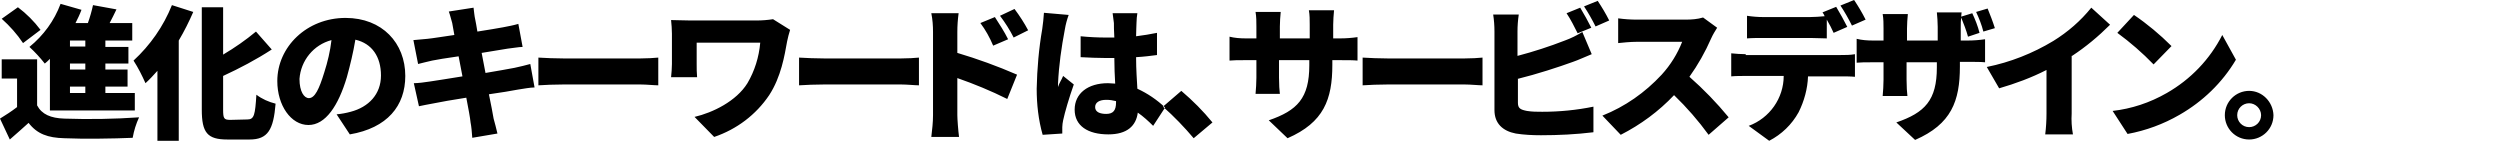 <?xml version="1.0" encoding="utf-8"?>
<!-- Generator: Adobe Illustrator 23.0.3, SVG Export Plug-In . SVG Version: 6.00 Build 0)  -->
<svg version="1.1" id="レイヤー_1" xmlns="http://www.w3.org/2000/svg" xmlns:xlink="http://www.w3.org/1999/xlink" x="0px"
	 y="0px" width="586px" height="33px" viewBox="0 0 586 33" style="enable-background:new 0 0 586 33;" xml:space="preserve">
<style type="text/css">
	.st0{fill-rule:evenodd;clip-rule:evenodd;}
</style>
<path id="進化のキーワードは_サービスデザイン_" class="st0" d="M20,10.9h-3.6V9.5H20V10.9z M20,16.3h-3.6v-1.4H20
	V16.3z M20,21.8h-3.6v-1.5H20V21.8z M11.7,25.9h19.9v-4.1h-6.9v-1.5h5.2v-4h-5.2v-1.4h5.4v-3.9h-5.4V9.5H31V5.4h-5.3
	c0.5-1,1.1-2.1,1.6-3.2l-5.5-1c-0.3,1.4-0.7,2.8-1.2,4.2h-2.9c0.5-1,1-2,1.4-3.1l-4.9-1.4c-1.5,4-4,7.4-7.3,10.1
	c1.3,1.2,2.5,2.5,3.6,3.9c0.4-0.3,0.8-0.7,1.2-1.1L11.7,25.9L11.7,25.9z M9.5,7C8,5,6.2,3.2,4.2,1.7L0.4,4.4C2.3,6.1,4,8,5.4,10.1
	L9.5,7z M8.7,13.9H0.4v4.5H4v6.7c-1.3,1-2.7,1.9-4,2.7l2.3,4.9c1.7-1.5,3.1-2.7,4.4-3.9c2,2.6,4.5,3.5,8.4,3.6
	c4.4,0.2,11.6,0.1,16-0.1c0.3-1.7,0.8-3.3,1.5-4.8c-5.8,0.4-11.7,0.5-17.5,0.3c-3.2-0.1-5.3-1-6.4-3.1L8.7,13.9L8.7,13.9z M40.3,1.2
	c-2,5-5.1,9.4-9,13c1.1,1.7,2,3.5,2.8,5.3c1-0.9,1.9-1.9,2.8-2.9V33h5V9.5c1.3-2.2,2.4-4.4,3.4-6.7L40.3,1.2z M54,28.1
	c-1.5,0-1.7-0.3-1.7-2.4v-7.9c3.9-1.8,7.7-3.8,11.4-6.2L60,7.4c-2.4,2-5,3.8-7.7,5.4V1.7h-5v24c0,5.4,1.3,7,6,7h5.2
	c4.3,0,5.6-2.3,6.1-8.4c-1.6-0.4-3.2-1.1-4.5-2.1c-0.3,4.7-0.5,5.8-2.1,5.8L54,28.1L54,28.1z M76,17c-1.2,3.9-2.2,6-3.6,6
	c-1.1,0-2.2-1.5-2.2-4.5c0.3-4.3,3.3-8,7.5-9.1C77.4,12,76.8,14.5,76,17z M82,31.5c8.8-1.5,13-6.7,13-13.7c0-7.7-5.4-13.6-14-13.6
	C71.9,4.2,65,11,65,19c0,5.7,3.2,10.3,7.3,10.3c4,0,7-4.5,9-11.2c0.8-2.9,1.5-5.8,2-8.8c3.9,0.9,6,4,6,8.4c0,4.4-2.9,7.4-7.1,8.5
	c-1.1,0.3-2.2,0.5-3.3,0.6L82,31.5z M124.3,15c-1,0.3-2.4,0.6-3.7,0.9c-1.4,0.3-4,0.7-6.8,1.2l-0.9-4.7l6.1-1
	c1.1-0.1,2.6-0.4,3.5-0.4l-1-5.4c-1,0.3-2.5,0.6-3.6,0.8c-1.1,0.2-3.4,0.6-6,1c-0.2-1.3-0.4-2.3-0.5-2.8c-0.2-0.8-0.3-2.1-0.4-2.8
	l-5.8,0.9c0.3,0.8,0.5,1.7,0.8,2.7l0.5,2.8c-2.8,0.4-5.2,0.8-6.3,0.9c-1,0.1-2.1,0.2-3.3,0.3L98,15c1.1-0.3,2.1-0.5,3.3-0.8
	c0.9-0.2,3.4-0.6,6.2-1l0.9,4.7c-3.2,0.5-6.1,1-7.6,1.2c-1.2,0.2-2.9,0.4-3.8,0.4l1.2,5.4c0.8-0.2,2.1-0.4,3.6-0.7
	c1.4-0.3,4.3-0.8,7.5-1.3c0.5,2.6,0.9,4.7,1,5.8c0.2,1,0.3,2.2,0.4,3.6l5.9-1c-0.3-1.2-0.6-2.5-0.9-3.5c-0.2-1.2-0.6-3.3-1.1-5.7
	c2.8-0.4,5.3-0.8,6.8-1.1c1.3-0.2,2.9-0.5,3.9-0.5L124.3,15z M126.2,20c1.4-0.1,3.9-0.2,5.9-0.2h18c1.4,0,3.3,0.2,4.2,0.2v-6.5
	c-1,0.1-2.7,0.2-4.2,0.2h-18c-1.7,0-4.5-0.1-5.9-0.2V20z M181.2,4.5c-1.3,0.2-2.6,0.3-3.8,0.3h-15.6c-1.6,0-3.3-0.1-4.5-0.1
	c0.1,1,0.2,2.1,0.2,3.2v7.1c0,1.1-0.1,2-0.2,3.1h6.1c-0.1-1-0.1-2.1-0.1-3.1v-5h14.9c-0.3,3.4-1.3,6.6-3,9.5
	c-2.6,4.2-8.1,6.9-12.4,7.9l4.6,4.7c5.3-1.8,9.8-5.2,12.9-9.8c2.8-4.3,3.6-9.3,4.2-12.6c0.2-0.9,0.4-1.8,0.7-2.7L181.2,4.5z
	 M187.3,20c1.4-0.1,4-0.2,5.9-0.2h18c1.4,0,3.3,0.2,4.2,0.2v-6.5c-1,0.1-2.6,0.2-4.2,0.2h-18c-1.7,0-4.5-0.1-5.9-0.2V20z M241,7.1
	c-0.9-1.7-2-3.4-3.2-5l-3.4,1.6c1.2,1.6,2.3,3.3,3.2,5.1L241,7.1z M236.3,9.2c-0.9-1.8-2-3.5-3.1-5.2l-3.4,1.4
	c1.2,1.6,2.2,3.4,3,5.3L236.3,9.2z M224.4,7.5c0-1.5,0.1-2.9,0.3-4.4h-6.4c0.3,1.5,0.4,2.9,0.4,4.4V27c0,1.7-0.2,3.4-0.4,5.1h6.5
	c-0.2-1.5-0.4-4.2-0.4-5.1v-8.7c4,1.4,7.9,3,11.7,4.9l2.3-5.7c-4.6-2-9.3-3.7-14-5.1V7.5z M244.7,3c-0.1,1.3-0.2,2.5-0.4,3.8
	c-0.8,4.6-1.2,9.3-1.3,14c0,3.6,0.4,7.3,1.4,10.8l4.6-0.3c0-0.5,0-1.2,0-1.5c0-0.5,0.1-1.1,0.2-1.6c0.4-1.9,1.4-5.3,2.5-8.4l-2.5-2
	c-0.4,1-0.9,1.6-1.2,2.6c0-0.3,0-0.5,0-0.8c0.2-4.3,0.8-8.5,1.6-12.7c0.2-1.2,0.5-2.3,0.9-3.4L244.7,3z M261.6,24
	c0,1.8-0.6,2.7-2.3,2.7c-1.4,0-2.6-0.4-2.6-1.6c0-1.1,1-1.7,2.6-1.7c0.8,0,1.5,0.1,2.3,0.3V24z M273.1,25.2
	c-1.9-1.8-4.1-3.3-6.5-4.4c-0.1-2-0.3-4.4-0.3-7.4c1.8-0.1,3.4-0.3,4.9-0.5V7.7c-1.5,0.3-3.2,0.6-4.9,0.8c0-1.4,0.1-2.5,0.1-3.2
	c0-0.8,0.1-1.5,0.2-2.2h-5.8c0.1,0.8,0.2,1.5,0.3,2.3c0,0.6,0,1.9,0.1,3.4c-0.6,0-1.3,0-1.9,0c-2,0-4-0.1-6-0.3l0,4.9
	c2,0.1,4,0.2,6,0.2c0.6,0,1.3,0,1.9,0c0,2.1,0.1,4.2,0.2,6c-0.5,0-1.1-0.1-1.7-0.1c-4.7,0-7.8,2.4-7.8,6.2c0,3.8,3.1,5.8,7.9,5.8
	c4.4,0,6.5-2,6.9-5.1c1.3,0.9,2.5,2,3.6,3.1L273.1,25.2z M284.2,28.7c-2.2-2.7-4.6-5.1-7.3-7.4l-4.3,3.7c2.6,2.3,5,4.8,7.2,7.4
	L284.2,28.7z M312.5,9V5.8c0-1.1,0.1-2.2,0.2-3.4h-5.9c0.2,1.1,0.2,2.2,0.2,3.4V9H300V6.2c0-1.1,0.1-2.3,0.2-3.4h-5.9
	c0.2,1.1,0.2,2.3,0.2,3.4V9h-2.5c-1.3,0-2.6-0.1-3.8-0.4v5.6c1-0.1,2-0.1,3.8-0.1h2.5v4.1c0,1.3-0.1,2.6-0.2,3.8h5.7
	c-0.1-0.8-0.2-2.2-0.2-3.8v-4.1h7.1v1.2c0,7.7-2.8,10.6-9.5,12.9l4.4,4.2c8.5-3.7,10.5-9.1,10.5-17.2v-1.1h1.8c1.9,0,3.1,0,4.1,0.1
	V8.7c-1.4,0.2-2.7,0.3-4.1,0.3L312.5,9L312.5,9z M319.4,20c1.4-0.1,3.9-0.2,5.9-0.2h18c1.4,0,3.3,0.2,4.2,0.2v-6.5
	c-1,0.1-2.6,0.2-4.2,0.2h-18c-1.7,0-4.5-0.1-5.9-0.2V20z M373,6.5c-0.6-1.2-1.8-3.4-2.6-4.7l-3.2,1.3c1,1.5,1.8,3.1,2.6,4.7L373,6.5
	z M355.7,18.5c4.5-1.1,9.7-2.8,13-4c1.2-0.4,2.9-1.2,4.4-1.8l-2.2-5.2c-1.3,0.8-2.7,1.5-4.1,2c-3.6,1.4-7.3,2.6-11.1,3.6V7.4
	c0-1.3,0.1-2.7,0.3-4h-6c0.2,1.3,0.3,2.6,0.3,4v18.4c0,3.1,1.9,4.9,5,5.5c1.9,0.3,3.9,0.4,5.9,0.4c4.1,0,8.2-0.2,12.3-0.7v-6
	c-3.9,0.8-7.9,1.2-12,1.2c-1.2,0-2.4,0-3.6-0.2c-1.5-0.3-2.1-0.6-2.1-1.9V18.5L355.7,18.5z M371.3,1.5c1,1.5,1.9,3.1,2.7,4.7
	l3.2-1.4c-0.8-1.6-1.7-3.1-2.7-4.6L371.3,1.5z M399.2,4.1c-1.3,0.4-2.7,0.5-4.1,0.5h-11.4c-1.5,0-2.9-0.1-4.4-0.3v5.8
	c1-0.1,2.8-0.3,4.4-0.3h10.6c-1.1,2.8-2.7,5.4-4.8,7.7c-3.9,4.2-8.6,7.5-13.9,9.6l4.3,4.5c4.7-2.4,8.9-5.5,12.5-9.3
	c3,2.9,5.7,6,8.1,9.3l4.7-4.1c-2.8-3.4-5.9-6.6-9.2-9.5c2-2.8,3.7-5.8,5.1-9c0.4-0.9,0.9-1.7,1.4-2.5L399.2,4.1z M437.3,4.6
	c-0.8-1.6-1.7-3.1-2.7-4.6l-3.2,1.3c1,1.5,1.9,3.1,2.7,4.7L437.3,4.6z M424.3,8.9c1.3,0,2.7,0.1,3.9,0.1V4.6c0.6,1,1.2,2.2,1.6,3.1
	l3.2-1.4c-0.6-1.2-1.8-3.4-2.6-4.7l-3.2,1.3c0.2,0.3,0.4,0.6,0.5,0.9c-1.2,0.1-2.3,0.2-3.5,0.2h-10.8c-1.3,0-2.6-0.1-3.9-0.3V9
	c1.1-0.1,2.8-0.1,3.9-0.1L424.3,8.9L424.3,8.9z M409.2,12.7c-1.2,0-2.3-0.1-3.4-0.2v5.4c1-0.1,2.5-0.1,3.4-0.1h8.9
	c0,5.2-3.3,9.9-8.2,11.7l4.8,3.5c2.9-1.5,5.3-3.8,6.9-6.7c1.3-2.6,2.1-5.5,2.2-8.4h7.6c1,0,2.4,0,3.4,0.1v-5.3
	c-1.1,0.2-2.2,0.2-3.4,0.2H409.2L409.2,12.7z M467.6,6.6c-0.5-1.6-1.1-3.1-1.7-4.6l-2.7,0.8c0.7,1.5,1.3,3,1.7,4.6L467.6,6.6z
	 M459.6,9.5V6.3c0-0.7,0-1.5,0.1-2.2c0.6,1.5,1.2,3,1.6,4.5l2.7-0.9c-0.4-1.6-1-3.1-1.7-4.6l-2.6,0.8l0.1-1H454
	c0.1,1.1,0.2,2.2,0.2,3.4v3.2H447V6.7c0-1.1,0.1-2.3,0.2-3.4h-5.9c0.2,1.1,0.2,2.3,0.2,3.4v2.8h-2.5c-1.3,0-2.6-0.1-3.8-0.4v5.6
	c1-0.1,2-0.1,3.8-0.1h2.5v4.1c0,1.3-0.1,2.6-0.2,3.8h5.8c-0.1-0.8-0.2-2.2-0.2-3.8v-4.1h7.1v1.2c0,7.7-2.8,10.6-9.5,12.9l4.4,4.1
	c8.5-3.7,10.5-9.1,10.5-17.2v-1.1h1.8c1.9,0,3.1,0,4.1,0.1V9.2c-1.4,0.2-2.7,0.3-4.1,0.3L459.6,9.5L459.6,9.5z M485.7,13.1
	c3.2-2.1,6.2-4.6,8.9-7.3l-4.4-4c-2.5,3.1-5.5,5.7-8.9,7.8c-4.8,2.9-10.1,5-15.6,6.1l2.9,5c3.8-1.1,7.6-2.5,11.1-4.3v10.2
	c0,1.6-0.1,3.3-0.3,4.9h6.5c-0.3-1.6-0.4-3.3-0.3-4.9V13.1z M500.2,3.5l-3.9,4.2c3,2.2,5.9,4.7,8.5,7.4l4.2-4.3
	C506.3,8.1,503.3,5.6,500.2,3.5L500.2,3.5z M495.2,26l3.5,5.4c4.3-0.8,8.4-2.3,12.2-4.5c5.4-3.1,10-7.5,13.2-12.9l-3.2-5.8
	c-2.9,5.7-7.4,10.4-13,13.6C503.9,24.1,499.6,25.5,495.2,26L495.2,26z M527.2,21.3c-3.1,0-5.7,2.5-5.7,5.7c0,3.1,2.5,5.7,5.7,5.7
	c3.1,0,5.7-2.5,5.7-5.7C532.8,23.9,530.3,21.3,527.2,21.3L527.2,21.3z M527.2,29.8c-1.6,0-2.8-1.3-2.8-2.8c0-1.6,1.3-2.8,2.8-2.8
	s2.8,1.3,2.8,2.8c0,0,0,0,0,0C530,28.6,528.7,29.8,527.2,29.8L527.2,29.8z"/>
</svg>
